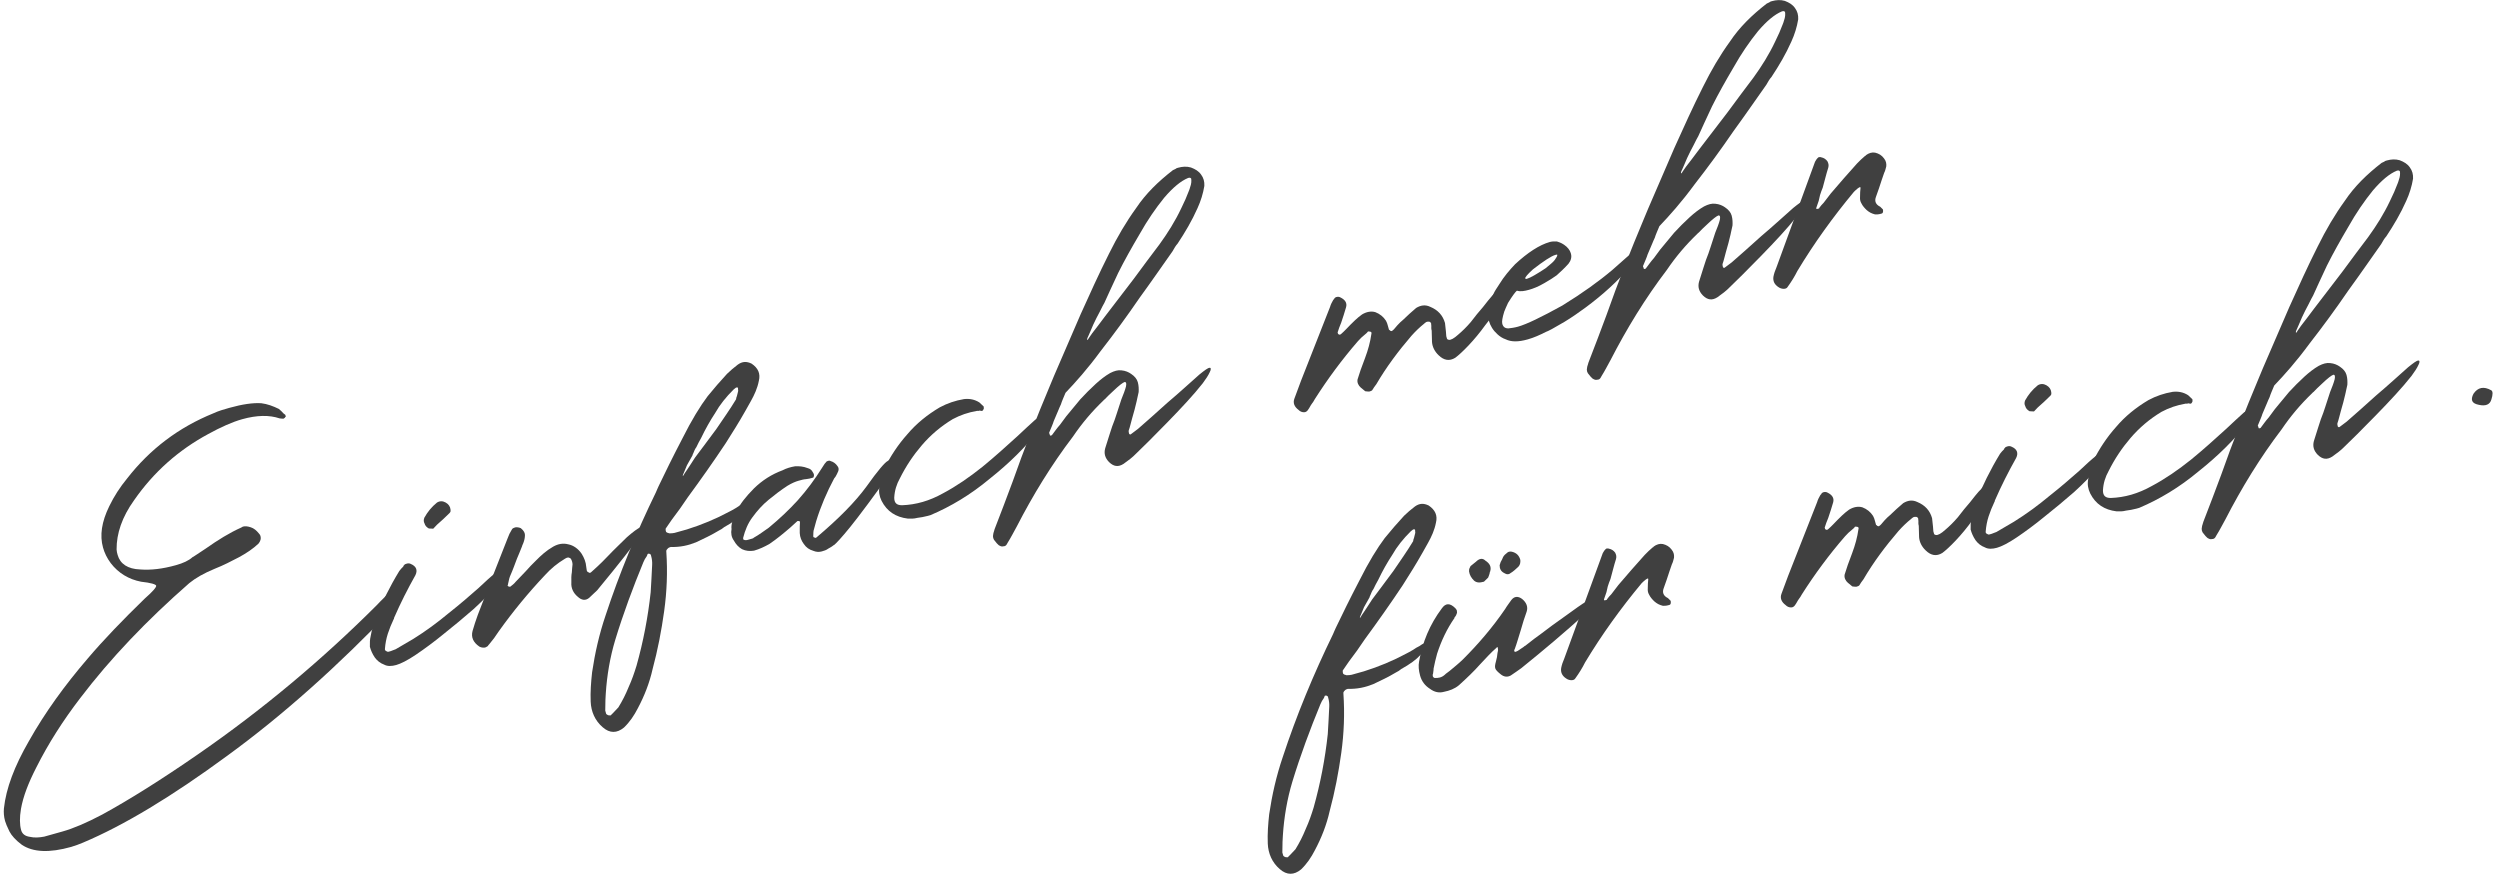<?xml version="1.0" encoding="UTF-8" standalone="no"?> <svg xmlns="http://www.w3.org/2000/svg" xmlns:xlink="http://www.w3.org/1999/xlink" xmlns:serif="http://www.serif.com/" width="100%" height="100%" viewBox="0 0 1442 505" xml:space="preserve" style="fill-rule:evenodd;clip-rule:evenodd;stroke-linejoin:round;stroke-miterlimit:2;"><g transform="matrix(4.691,-1.316,1.316,4.691,-1635.8,518.252)"><g transform="matrix(55,0,0,55,326.213,75.48)"><path d="M0.124,0.211c0.009,0 0.018,-0.001 0.027,-0.002c0.095,-0.012 0.211,-0.044 0.349,-0.096c0.14,-0.052 0.284,-0.123 0.431,-0.21c0.008,-0.005 0.013,-0.01 0.014,-0.013l-0.001,-0.004c-0.003,-0.009 -0.008,-0.013 -0.015,-0.013c-0.003,0 -0.006,0 -0.009,0.002c-0.011,0.006 -0.018,0.01 -0.021,0.012c-0.146,0.082 -0.299,0.151 -0.459,0.206c-0.09,0.031 -0.168,0.054 -0.233,0.069c-0.037,0.008 -0.068,0.012 -0.092,0.012l-0.041,0c-0.011,-0.001 -0.021,-0.003 -0.03,-0.008c-0.009,-0.004 -0.014,-0.01 -0.014,-0.019c0,-0.012 0.004,-0.027 0.012,-0.044c0.012,-0.025 0.031,-0.05 0.055,-0.076c0.04,-0.044 0.084,-0.083 0.132,-0.119c0.086,-0.065 0.184,-0.123 0.293,-0.175c0.016,-0.007 0.036,-0.012 0.061,-0.015c0.02,-0.002 0.039,-0.006 0.058,-0.01c0.017,-0.004 0.033,-0.009 0.048,-0.017c0.005,-0.004 0.008,-0.008 0.008,-0.014c0,-0.003 -0.001,-0.005 -0.002,-0.007c-0.003,-0.007 -0.007,-0.013 -0.013,-0.017c-0.006,-0.004 -0.011,-0.006 -0.016,-0.006l-0.004,0.001c-0.027,0.004 -0.055,0.012 -0.086,0.023c-0.016,0.005 -0.027,0.009 -0.032,0.01c-0.01,0.005 -0.023,0.007 -0.039,0.007c-0.03,0 -0.055,-0.004 -0.077,-0.012c-0.025,-0.008 -0.038,-0.023 -0.038,-0.043c0,-0.004 0,-0.008 0.001,-0.012c0.009,-0.033 0.03,-0.064 0.065,-0.092c0.057,-0.047 0.121,-0.078 0.192,-0.094c0.03,-0.007 0.057,-0.011 0.079,-0.011c0.033,0 0.059,0.007 0.078,0.02c0.002,0.001 0.005,0.002 0.008,0.003c0,0 0.002,-0.001 0.003,-0.001c0.001,-0.001 0.002,-0.002 0.003,-0.002l0,-0.004l-0.003,-0.004c-0.002,-0.004 -0.004,-0.008 -0.007,-0.012c-0.01,-0.009 -0.021,-0.017 -0.033,-0.022c-0.017,-0.006 -0.04,-0.009 -0.069,-0.009c-0.012,0 -0.024,0 -0.036,0.002c-0.08,0.009 -0.152,0.037 -0.217,0.085c-0.02,0.014 -0.037,0.029 -0.053,0.047c-0.025,0.028 -0.037,0.055 -0.037,0.082c0,0.012 0.002,0.024 0.007,0.037c0.01,0.025 0.028,0.044 0.052,0.056c0.02,0.008 0.029,0.014 0.029,0.017c0,0.003 -0.01,0.01 -0.031,0.02c-0.059,0.032 -0.11,0.062 -0.153,0.091c-0.063,0.042 -0.12,0.087 -0.17,0.137c-0.045,0.044 -0.075,0.085 -0.091,0.125c-0.003,0.008 -0.005,0.017 -0.005,0.027c0,0.005 0.001,0.013 0.003,0.024c0.002,0.01 0.008,0.022 0.018,0.035c0.019,0.022 0.052,0.033 0.101,0.033Z" style="fill:#404040;fill-rule:nonzero;"></path></g><g transform="matrix(55,0,0,55,375.788,75.48)"><path d="M0.002,0.023c0.01,0 0.026,-0.003 0.047,-0.01c0.021,-0.007 0.045,-0.016 0.07,-0.027c0.026,-0.011 0.051,-0.022 0.076,-0.034c0.024,-0.012 0.044,-0.024 0.06,-0.034c0.015,-0.011 0.024,-0.019 0.025,-0.026c0,-0.002 -0.001,-0.004 -0.004,-0.004c-0.002,-0.001 -0.005,0 -0.007,0c-0.003,0.001 -0.006,0.001 -0.008,0.002c-0.012,0.005 -0.026,0.012 -0.043,0.021c-0.023,0.011 -0.048,0.023 -0.077,0.035c-0.029,0.013 -0.058,0.024 -0.089,0.033c-0.014,0.004 -0.028,0.007 -0.042,0.011c-0.004,0 -0.008,0.001 -0.011,0.001l-0.005,0c-0.002,0 -0.003,-0.001 -0.005,-0.003c-0.001,-0.001 -0.002,-0.003 -0.001,-0.005c0.004,-0.011 0.009,-0.021 0.015,-0.03c0.006,-0.009 0.013,-0.018 0.02,-0.026c0.001,-0.001 0.002,-0.002 0.002,-0.003c0.022,-0.027 0.045,-0.052 0.069,-0.076c0.008,-0.009 0.007,-0.018 -0.003,-0.026c-0.002,-0.002 -0.005,-0.003 -0.008,-0.003c-0.003,0 -0.005,0 -0.007,0.002c-0.001,0 -0.002,0.001 -0.002,0.002c-0.004,0.002 -0.007,0.004 -0.011,0.007c-0.029,0.027 -0.055,0.056 -0.079,0.087c-0.006,0.01 -0.013,0.02 -0.018,0.031c-0.004,0.007 -0.006,0.014 -0.008,0.022c0,0.008 0.001,0.016 0.004,0.025c0.003,0.008 0.008,0.015 0.015,0.02c0.006,0.006 0.015,0.008 0.025,0.008Zm0.156,-0.261c0.003,-0.002 0.007,-0.004 0.01,-0.006c0.011,-0.005 0.022,-0.011 0.033,-0.017c0.001,-0.001 0.002,-0.001 0.003,-0.003c0,-0.001 0.001,-0.002 0.001,-0.004c0.001,-0.006 -0.001,-0.012 -0.006,-0.017c-0.005,-0.005 -0.011,-0.007 -0.018,-0.005c-0.014,0.006 -0.025,0.014 -0.035,0.024c-0.003,0.004 -0.004,0.008 -0.003,0.012c0,0.005 0.002,0.009 0.006,0.013l0.009,0.003Z" style="fill:#404040;fill-rule:nonzero;"></path></g><g transform="matrix(55,0,0,55,389.699,75.48)"><path d="M0.2,-0.07c0.002,-0.01 0.001,-0.02 -0.002,-0.03c-0.004,-0.012 -0.012,-0.022 -0.022,-0.027c-0.01,-0.006 -0.021,-0.007 -0.033,-0.004c-0.016,0.004 -0.03,0.011 -0.044,0.019c-0.009,0.005 -0.018,0.01 -0.027,0.016c-0.009,0.005 -0.018,0.011 -0.027,0.016c-0.004,0.003 -0.009,0.005 -0.014,0.007c0,0 -0.001,0 -0.001,0c-0.001,-0.001 -0.001,-0.001 -0.002,-0.001c0,0 0,0 -0.001,-0.001c0,0 0,-0.001 0,-0.001c-0.001,0 -0.001,-0.001 -0.001,-0.001c0.001,-0.001 0.002,-0.002 0.002,-0.003c0.003,-0.005 0.005,-0.01 0.008,-0.014c0.006,-0.007 0.01,-0.013 0.014,-0.018c0.004,-0.005 0.007,-0.01 0.011,-0.015c0.005,-0.006 0.011,-0.014 0.018,-0.023c0.001,-0.002 0.002,-0.003 0.003,-0.004c0.004,-0.005 0.007,-0.01 0.009,-0.016c0.002,-0.005 0.001,-0.011 -0.004,-0.018c-0.002,-0.002 -0.006,-0.004 -0.01,-0.005c-0.004,0 -0.008,0 -0.01,0.003l-0.007,0.007l-0.007,0.009c-0.036,0.047 -0.071,0.094 -0.106,0.141c-0.007,0.01 -0.014,0.02 -0.02,0.03c-0.007,0.012 -0.005,0.024 0.005,0.036c0.002,0.002 0.005,0.004 0.009,0.005c0.003,0.001 0.006,0 0.009,-0.001c0.001,-0.001 0.002,-0.002 0.004,-0.003c0.009,-0.006 0.018,-0.013 0.027,-0.021c0.041,-0.033 0.084,-0.063 0.129,-0.09c0.016,-0.01 0.032,-0.017 0.05,-0.022c0.001,0 0.003,-0.001 0.004,-0.001c0.001,0 0.003,0 0.004,0c0.001,0.001 0.002,0.001 0.003,0.002c0.001,0.001 0.002,0.002 0.002,0.003c0.001,0.004 0.001,0.008 0,0.012c-0.002,0.005 -0.004,0.01 -0.006,0.016c-0.003,0.006 -0.005,0.013 -0.007,0.021c-0.004,0.011 -0.002,0.023 0.005,0.033c0.006,0.01 0.014,0.013 0.023,0.009c0.007,-0.004 0.014,-0.007 0.021,-0.011c0.062,-0.043 0.101,-0.072 0.118,-0.086c0.017,-0.015 0.02,-0.022 0.011,-0.02c-0.009,0.001 -0.021,0.006 -0.036,0.013c-0.014,0.008 -0.032,0.017 -0.052,0.029c-0.02,0.012 -0.035,0.019 -0.043,0.023c-0.002,0.001 -0.004,0.001 -0.005,-0.001c-0.002,-0.001 -0.003,-0.003 -0.003,-0.005l0.001,-0.008Z" style="fill:#404040;fill-rule:nonzero;"></path></g><g transform="matrix(55,0,0,55,407.289,75.48)"><path d="M0.289,-0.352c0.004,-0.002 0.007,-0.003 0.008,-0.002c0.002,0 0.002,0.002 0.001,0.004c0,0.003 -0.001,0.005 -0.003,0.008c-0.002,0.003 -0.003,0.006 -0.005,0.008c-0.001,0.002 -0.002,0.004 -0.002,0.004c-0.018,0.017 -0.038,0.033 -0.058,0.05c-0.021,0.016 -0.041,0.032 -0.061,0.047l-0.017,0.015c-0.005,0.004 -0.009,0.008 -0.013,0.011c-0.003,0.003 -0.005,0.005 -0.006,0.005c0,0 0.001,-0.003 0.004,-0.006c0.003,-0.004 0.007,-0.009 0.011,-0.014c0.005,-0.005 0.009,-0.009 0.012,-0.012c0.003,-0.003 0.005,-0.005 0.005,-0.005c0.001,-0.002 0.002,-0.003 0.003,-0.004c0.003,-0.004 0.006,-0.008 0.01,-0.011c0.005,-0.006 0.01,-0.011 0.015,-0.016c0.014,-0.016 0.029,-0.031 0.044,-0.044c0.014,-0.014 0.032,-0.027 0.052,-0.038Zm-0.453,0.591c0.001,-0.003 0.002,-0.006 0.003,-0.01c0.002,-0.008 0.005,-0.016 0.008,-0.025c0.013,-0.037 0.03,-0.073 0.051,-0.106c0.032,-0.05 0.067,-0.098 0.103,-0.144c0.003,-0.004 0.007,-0.008 0.011,-0.011l0.003,-0.004c0.001,0 0.001,0 0.002,0l0.001,0c0.001,0.001 0.002,0.002 0.003,0.003c0,0.001 0,0.002 0,0.003c0,0.007 -0.001,0.013 -0.003,0.019c-0.006,0.019 -0.013,0.038 -0.019,0.056c-0.02,0.05 -0.044,0.098 -0.072,0.144c-0.009,0.014 -0.018,0.027 -0.029,0.04c-0.01,0.013 -0.021,0.025 -0.033,0.036c-0.005,0.003 -0.01,0.006 -0.015,0.009c-0.002,0.001 -0.004,0.002 -0.005,0.003c-0.001,0 -0.002,0 -0.004,-0.001c-0.001,0 -0.002,-0.001 -0.003,-0.002c-0.001,-0.001 -0.002,-0.002 -0.002,-0.003l0,-0.007Zm0.275,-0.328l-0.028,0c-0.003,0 -0.007,-0.001 -0.011,-0.002c-0.001,-0.001 -0.002,-0.001 -0.003,-0.002c-0.002,-0.001 -0.002,-0.002 -0.003,-0.003c0,-0.001 0,-0.002 0,-0.003c0,-0.002 0.001,-0.003 0.001,-0.004l0.018,-0.015c0.016,-0.012 0.031,-0.024 0.046,-0.037c0.037,-0.029 0.074,-0.059 0.11,-0.09c0.02,-0.018 0.04,-0.036 0.06,-0.056c0.005,-0.005 0.011,-0.011 0.017,-0.017c0.011,-0.011 0.021,-0.023 0.028,-0.037c0.008,-0.014 0.006,-0.027 -0.005,-0.04c-0.009,-0.008 -0.018,-0.01 -0.029,-0.006c-0.01,0.004 -0.019,0.008 -0.028,0.013c-0.018,0.011 -0.036,0.023 -0.053,0.035c-0.021,0.016 -0.047,0.04 -0.077,0.073c-0.031,0.033 -0.056,0.061 -0.077,0.085c-0.003,0.004 -0.007,0.008 -0.009,0.011c-0.064,0.072 -0.123,0.147 -0.176,0.226c-0.024,0.035 -0.044,0.072 -0.061,0.11c-0.008,0.02 -0.015,0.039 -0.02,0.06c-0.005,0.021 -0.002,0.042 0.01,0.06c0.011,0.017 0.026,0.021 0.044,0.013c0.015,-0.008 0.028,-0.019 0.04,-0.032c0.021,-0.022 0.039,-0.046 0.053,-0.072c0.022,-0.037 0.041,-0.075 0.058,-0.114c0.017,-0.039 0.03,-0.079 0.039,-0.122c0,-0.002 0.002,-0.004 0.004,-0.005c0.003,-0.002 0.005,-0.002 0.008,-0.002c0.019,0.006 0.037,0.007 0.055,0.005c0.018,-0.003 0.036,-0.006 0.054,-0.011c0.005,-0.001 0.009,-0.002 0.013,-0.004c0.021,-0.005 0.037,-0.011 0.048,-0.018c0.011,-0.006 0.017,-0.012 0.019,-0.016c0.003,-0.005 0.001,-0.007 -0.003,-0.006c-0.004,0 -0.008,0.001 -0.013,0.003c-0.005,0.001 -0.01,0.002 -0.015,0.004c-0.007,0.002 -0.012,0.003 -0.017,0.004c-0.031,0.007 -0.064,0.011 -0.097,0.012Z" style="fill:#404040;fill-rule:nonzero;"></path></g><g transform="matrix(55,0,0,55,420.287,75.48)"><path d="M0.141,0.035c0.005,0 0.01,0 0.015,-0.002c0.004,-0.001 0.009,-0.002 0.013,-0.004c0.001,0 0.001,0 0.001,0c0.005,-0.002 0.02,-0.011 0.044,-0.028c0.024,-0.017 0.067,-0.05 0.129,-0.1c0.002,-0.008 0.002,-0.013 0,-0.015c-0.002,-0.001 -0.006,-0.002 -0.013,0c-0.006,0.001 -0.026,0.014 -0.058,0.04c-0.033,0.026 -0.077,0.051 -0.134,0.077c-0.002,0.001 -0.003,0 -0.004,-0.001c-0.002,-0.001 -0.002,-0.002 -0.002,-0.003c0.002,-0.006 0.003,-0.011 0.006,-0.015l0.009,-0.015c0.018,-0.028 0.039,-0.054 0.062,-0.078c0.001,-0.001 0.003,-0.002 0.004,-0.003c0.003,-0.003 0.006,-0.006 0.009,-0.01c0.002,-0.003 0.003,-0.007 0.001,-0.011c-0.002,-0.006 -0.006,-0.011 -0.011,-0.014c-0.002,-0.002 -0.004,-0.002 -0.005,-0.002c-0.002,0 -0.004,0 -0.006,0.002c-0.004,0.002 -0.007,0.006 -0.011,0.009c-0.022,0.02 -0.044,0.037 -0.069,0.053c-0.024,0.015 -0.049,0.028 -0.076,0.04c-0.012,0.004 -0.024,0.009 -0.037,0.012c-0.001,0.001 -0.003,0.001 -0.006,0.001c-0.003,0 -0.005,0 -0.008,0c-0.003,0 -0.006,-0.001 -0.007,-0.002c-0.002,-0.001 -0.002,-0.002 -0.001,-0.005c0.008,-0.014 0.018,-0.027 0.031,-0.037c0.014,-0.011 0.028,-0.02 0.044,-0.027c0.016,-0.007 0.031,-0.013 0.047,-0.018c0.011,-0.003 0.019,-0.004 0.026,-0.004c0.006,0 0.012,0 0.016,0.001c0.005,0.001 0.01,0.001 0.016,0.001c0.001,0 0.002,-0.002 0.003,-0.004c0.001,-0.003 0,-0.006 -0.001,-0.009c-0.001,-0.004 -0.003,-0.007 -0.008,-0.01c-0.008,-0.006 -0.016,-0.009 -0.025,-0.011c-0.009,-0.001 -0.019,-0.001 -0.028,0.001c-0.025,0.002 -0.048,0.009 -0.07,0.021c-0.021,0.012 -0.038,0.024 -0.05,0.038c-0.013,0.014 -0.019,0.025 -0.02,0.033c-0.004,0.008 -0.005,0.017 -0.002,0.025c0.002,0.009 0.006,0.017 0.012,0.023c0.007,0.006 0.015,0.009 0.024,0.01c0.012,0 0.024,-0.002 0.036,-0.005c0.018,-0.006 0.036,-0.014 0.053,-0.022c0.006,-0.003 0.012,-0.006 0.018,-0.009c0,0 0.001,0 0.001,0l0.003,0.001l0.001,0.002c-0.001,0.003 -0.002,0.006 -0.003,0.009c-0.001,0.005 -0.003,0.009 -0.004,0.014c-0.002,0.009 -0.001,0.017 0.002,0.025c0.003,0.009 0.008,0.015 0.016,0.02c0.005,0.004 0.011,0.006 0.017,0.006Z" style="fill:#404040;fill-rule:nonzero;"></path></g><g transform="matrix(55,0,0,55,437.905,75.48)"><path d="M0.067,0.023c0.047,-0.006 0.095,-0.019 0.144,-0.041c0.05,-0.021 0.093,-0.045 0.13,-0.072c0.012,-0.009 0.018,-0.017 0.018,-0.022c0,-0.005 -0.007,-0.006 -0.019,-0.002c-0.014,0.007 -0.03,0.015 -0.047,0.024c-0.028,0.014 -0.058,0.029 -0.09,0.043c-0.033,0.014 -0.065,0.025 -0.097,0.032c-0.033,0.008 -0.063,0.008 -0.092,0.001c-0.011,-0.003 -0.015,-0.009 -0.012,-0.02c0.005,-0.015 0.013,-0.027 0.023,-0.037c0.02,-0.022 0.041,-0.04 0.065,-0.056c0.024,-0.016 0.05,-0.028 0.079,-0.036c0.018,-0.004 0.036,-0.005 0.055,-0.003c0.002,0.001 0.004,0.001 0.006,0.001c0.002,0.001 0.003,0.002 0.005,0.002c0.001,0 0.002,-0.001 0.003,-0.002c0.001,-0.001 0.002,-0.002 0.002,-0.004c0,-0.001 0.001,-0.002 0,-0.003l-0.006,-0.01c-0.008,-0.009 -0.018,-0.014 -0.03,-0.016c-0.019,-0.002 -0.037,-0.001 -0.055,0.003c-0.03,0.008 -0.058,0.02 -0.083,0.037c-0.025,0.016 -0.047,0.035 -0.068,0.058c-0.008,0.01 -0.015,0.022 -0.02,0.034c-0.005,0.01 -0.006,0.02 -0.004,0.031c0.005,0.025 0.02,0.042 0.044,0.052c0.006,0.002 0.013,0.004 0.02,0.004c0.007,0.001 0.015,0.002 0.023,0.002l0.006,0Z" style="fill:#404040;fill-rule:nonzero;"></path></g><g transform="matrix(55,0,0,55,456.22,75.48)"><path d="M0.162,-0.249c-0.002,0.001 -0.002,-0.002 0.003,-0.007c0.004,-0.005 0.01,-0.012 0.017,-0.021c0.007,-0.008 0.014,-0.016 0.021,-0.023c0.007,-0.008 0.012,-0.013 0.015,-0.016c0.011,-0.013 0.026,-0.031 0.046,-0.054c0.02,-0.022 0.043,-0.045 0.067,-0.068c0.024,-0.024 0.048,-0.044 0.072,-0.061c0.024,-0.016 0.044,-0.025 0.061,-0.027c0.004,0 0.005,0.001 0.006,0.003c0,0.002 -0.001,0.005 -0.002,0.008c-0.001,0.003 -0.003,0.006 -0.005,0.009c-0.002,0.003 -0.003,0.005 -0.004,0.006c-0.008,0.011 -0.017,0.022 -0.027,0.033c-0.02,0.023 -0.042,0.043 -0.066,0.062c-0.021,0.016 -0.046,0.035 -0.074,0.057c-0.029,0.022 -0.056,0.042 -0.08,0.06c-0.015,0.012 -0.028,0.021 -0.037,0.028c-0.009,0.007 -0.013,0.011 -0.013,0.011Zm0.287,-0.304c0.001,0 0,0 -0.001,0c-0.002,0 -0.003,0 -0.005,0.001c-0.002,0 -0.004,0.001 -0.006,0.001c-0.037,0.015 -0.07,0.033 -0.098,0.057c-0.029,0.023 -0.056,0.049 -0.083,0.079c-0.032,0.035 -0.063,0.072 -0.094,0.109c-0.03,0.037 -0.06,0.074 -0.09,0.111c-0.005,0.006 -0.01,0.013 -0.015,0.019c-0.046,0.058 -0.091,0.117 -0.133,0.177c-0.022,0.03 -0.043,0.059 -0.065,0.088c-0.002,0.004 -0.005,0.007 -0.006,0.01c-0.003,0.005 -0.003,0.011 0,0.016c0.001,0.003 0.003,0.007 0.005,0.01c0.003,0.003 0.005,0.005 0.009,0.005c0.003,0.001 0.006,0 0.008,-0.002c0.001,-0.001 0.002,-0.002 0.003,-0.003c0.01,-0.009 0.019,-0.019 0.028,-0.028c0.052,-0.056 0.108,-0.108 0.169,-0.154c0.026,-0.022 0.054,-0.041 0.084,-0.057c0.001,-0.001 0.002,-0.001 0.004,-0.002c0.005,-0.003 0.012,-0.007 0.022,-0.012c0.015,-0.008 0.025,-0.012 0.029,-0.012c0.003,0.001 0.003,0.004 0,0.01c-0.004,0.007 -0.01,0.015 -0.017,0.024c-0.006,0.009 -0.012,0.018 -0.018,0.027c-0.005,0.008 -0.011,0.016 -0.017,0.024c-0.003,0.005 -0.007,0.01 -0.01,0.015c-0.006,0.009 -0.012,0.018 -0.017,0.026c-0.006,0.01 -0.006,0.02 0,0.031c0.007,0.012 0.016,0.016 0.029,0.012c0.011,-0.004 0.022,-0.008 0.032,-0.014c0.017,-0.009 0.044,-0.024 0.082,-0.046c0.038,-0.022 0.071,-0.042 0.097,-0.061c0.009,-0.007 0.016,-0.013 0.021,-0.019c0.005,-0.005 0.005,-0.009 0.002,-0.009c-0.003,-0.001 -0.011,0.002 -0.025,0.008c-0.023,0.011 -0.05,0.025 -0.083,0.04c-0.03,0.015 -0.055,0.027 -0.076,0.037l-0.018,0.007c0,0 0,0 -0.001,0c0,0 -0.001,0 -0.001,-0.001c-0.001,0 -0.001,0 -0.001,-0.001c0,-0.002 0,-0.005 0.001,-0.007c0.005,-0.007 0.009,-0.015 0.014,-0.023c0.007,-0.011 0.014,-0.023 0.02,-0.034c0,-0.001 0.001,-0.001 0.001,-0.002c0.002,-0.004 0.005,-0.009 0.008,-0.015c0.002,-0.006 0.004,-0.013 0.004,-0.021c0,-0.007 -0.003,-0.014 -0.009,-0.021c-0.004,-0.005 -0.01,-0.01 -0.018,-0.013c-0.007,-0.003 -0.015,-0.003 -0.025,-0.001c-0.012,0.003 -0.024,0.008 -0.036,0.014c-0.014,0.007 -0.028,0.015 -0.041,0.023c-0.013,0.009 -0.026,0.018 -0.039,0.027c-0.006,0.005 -0.012,0.009 -0.018,0.014c-0.008,0.005 -0.015,0.011 -0.023,0.017l-0.003,0c-0.001,0 -0.001,-0.001 -0.001,-0.002c0,-0.001 0,-0.002 0,-0.003c-0.001,0 0,-0.001 0,-0.002c0.007,-0.009 0.013,-0.016 0.016,-0.021l0.016,-0.02c0.002,-0.003 0.005,-0.006 0.009,-0.011c0.003,-0.005 0.009,-0.012 0.016,-0.021c0.027,-0.016 0.06,-0.037 0.097,-0.066c0.038,-0.028 0.075,-0.057 0.112,-0.088c0.038,-0.03 0.069,-0.056 0.095,-0.077c0.005,-0.005 0.01,-0.01 0.015,-0.013c0.022,-0.019 0.043,-0.039 0.062,-0.062c0.011,-0.013 0.02,-0.027 0.027,-0.042c0.003,-0.009 0.003,-0.017 0,-0.025c-0.003,-0.009 -0.009,-0.015 -0.017,-0.021c-0.008,-0.005 -0.017,-0.007 -0.027,-0.007Z" style="fill:#404040;fill-rule:nonzero;"></path></g><g transform="matrix(55,0,0,55,490.434,75.48)"><path d="M0.17,-0.096c0,-0.003 0,-0.005 0,-0.008c0,-0.004 0,-0.007 -0.001,-0.011c-0.003,-0.01 -0.009,-0.018 -0.017,-0.024c-0.008,-0.005 -0.018,-0.006 -0.029,-0.003c-0.006,0.002 -0.012,0.005 -0.018,0.008c-0.008,0.004 -0.016,0.009 -0.023,0.013c-0.005,0.003 -0.009,0.005 -0.013,0.007c-0.003,0.002 -0.006,0.001 -0.007,-0.002l0,-0.003c0.004,-0.006 0.008,-0.012 0.013,-0.018c0.006,-0.009 0.013,-0.019 0.019,-0.029c0.005,-0.008 0.003,-0.016 -0.006,-0.024c-0.002,-0.002 -0.005,-0.003 -0.008,-0.003c-0.002,0 -0.005,0.001 -0.006,0.003c-0.001,0 -0.002,0.001 -0.003,0.002c-0.003,0.003 -0.007,0.007 -0.01,0.012c-0.034,0.045 -0.068,0.09 -0.103,0.136c-0.008,0.011 -0.016,0.022 -0.024,0.033c-0.006,0.008 -0.005,0.017 0.002,0.026c0.002,0.004 0.006,0.007 0.01,0.008c0.003,0.001 0.007,0 0.01,-0.003c0.004,-0.003 0.007,-0.007 0.011,-0.01c0.003,-0.002 0.006,-0.005 0.009,-0.008c0.038,-0.034 0.079,-0.066 0.123,-0.095c0.006,-0.004 0.012,-0.007 0.019,-0.01c0.002,-0.001 0.005,-0.002 0.007,-0.004c0.001,0 0.001,0 0.002,0c0.001,0 0.001,0.001 0.002,0.001c0.003,0.001 0.004,0.003 0.002,0.006c-0.007,0.016 -0.016,0.031 -0.027,0.046l-0.016,0.022c-0.004,0.006 -0.008,0.012 -0.012,0.018c-0.003,0.006 -0.002,0.013 0.002,0.019c0.002,0.003 0.005,0.007 0.007,0.01c0.002,0.001 0.005,0.002 0.008,0.003c0.003,0 0.005,0 0.007,-0.001c0.004,-0.004 0.008,-0.007 0.012,-0.01c0.031,-0.03 0.065,-0.056 0.101,-0.08c0.011,-0.007 0.022,-0.013 0.034,-0.018c0.001,-0.001 0.003,-0.001 0.005,-0.002c0.002,0 0.004,0 0.006,0.001c0.002,0.001 0.003,0.003 0.003,0.005c0,0.001 -0.001,0.003 -0.001,0.005c-0.001,0.003 -0.002,0.006 -0.002,0.01c-0.002,0.008 -0.004,0.016 -0.006,0.024c-0.002,0.01 0,0.021 0.006,0.031c0.008,0.014 0.019,0.019 0.033,0.015c0.008,-0.003 0.02,-0.009 0.035,-0.018c0.015,-0.009 0.031,-0.02 0.046,-0.032c0.016,-0.011 0.029,-0.023 0.04,-0.034c0.01,-0.012 0.015,-0.02 0.014,-0.027c-0.001,-0.003 -0.002,-0.004 -0.005,-0.004c-0.002,0 -0.004,0.001 -0.007,0.002l-0.012,0.007c-0.005,0.003 -0.013,0.009 -0.024,0.017c-0.011,0.007 -0.022,0.015 -0.034,0.024c-0.012,0.008 -0.023,0.014 -0.034,0.019c-0.01,0.005 -0.018,0.007 -0.022,0.005c-0.002,-0.001 -0.003,-0.002 -0.003,-0.004c0,-0.002 0,-0.003 0,-0.005l0.002,-0.01c0.001,-0.006 0.002,-0.012 0.003,-0.018c0,-0.017 -0.007,-0.031 -0.021,-0.042c-0.009,-0.008 -0.019,-0.009 -0.03,-0.006c-0.011,0.005 -0.023,0.011 -0.034,0.017c-0.005,0.002 -0.01,0.005 -0.015,0.008l-0.009,0.006c-0.002,0.001 -0.003,0.002 -0.004,0.002c-0.002,0.001 -0.003,0.001 -0.005,-0.001c0,0 -0.001,-0.001 -0.001,-0.002c0,0 -0.001,0 -0.001,-0.001l0,-0.001c0,0 0,0 0,0Z" style="fill:#404040;fill-rule:nonzero;"></path></g><g transform="matrix(55,0,0,55,512.724,75.48)"><path d="M0.149,-0.183c-0.023,0 -0.052,0.009 -0.085,0.026c-0.015,0.009 -0.03,0.019 -0.044,0.032c-0.008,0.007 -0.014,0.012 -0.018,0.017c-0.017,0.016 -0.025,0.034 -0.025,0.052l0,0.001c0,0.011 0.003,0.022 0.01,0.033c0.003,0.005 0.008,0.011 0.014,0.015c0.01,0.009 0.025,0.013 0.045,0.013l0.001,0c0.013,0 0.027,-0.002 0.042,-0.005c0.004,0 0.018,-0.003 0.044,-0.01c0.018,-0.005 0.035,-0.011 0.051,-0.017c0.045,-0.017 0.084,-0.037 0.117,-0.059c0.008,-0.005 0.017,-0.012 0.026,-0.02l0,-0.001c0,0 -0.001,-0.001 -0.001,-0.002c-0.001,-0.003 -0.004,-0.005 -0.008,-0.005c-0.002,0 -0.004,0 -0.006,0.001c-0.002,0 -0.018,0.008 -0.049,0.023c-0.035,0.016 -0.076,0.031 -0.125,0.045c-0.051,0.012 -0.085,0.018 -0.104,0.018c-0.008,0 -0.015,-0.001 -0.021,-0.002c-0.007,-0.002 -0.01,-0.006 -0.01,-0.013c0,-0.005 0.004,-0.013 0.011,-0.024c0.003,-0.004 0.007,-0.009 0.013,-0.016c0.013,-0.012 0.021,-0.018 0.025,-0.02l0.001,0c0.006,0.004 0.015,0.005 0.025,0.005c0.009,0 0.021,-0.001 0.036,-0.005c0.012,-0.003 0.022,-0.006 0.03,-0.009c0.01,-0.005 0.02,-0.01 0.031,-0.017c0.007,-0.005 0.011,-0.012 0.011,-0.019l0,-0.002c0,-0.006 -0.003,-0.014 -0.009,-0.021c-0.005,-0.006 -0.01,-0.009 -0.013,-0.011c-0.006,-0.002 -0.011,-0.003 -0.015,-0.003Zm-0.072,0.061c0,-0.002 0.007,-0.007 0.021,-0.014c0.027,-0.011 0.046,-0.017 0.055,-0.017c0.003,0 0.004,0 0.004,0.001c0,0.002 -0.003,0.005 -0.008,0.009c-0.005,0.004 -0.013,0.007 -0.024,0.012c-0.022,0.007 -0.037,0.011 -0.045,0.011c-0.002,0 -0.003,-0.001 -0.003,-0.002Z" style="fill:#404040;fill-rule:nonzero;"></path></g><g transform="matrix(55,0,0,55,529.24,75.48)"><path d="M0.162,-0.249c-0.002,0.001 -0.002,-0.002 0.003,-0.007c0.004,-0.005 0.01,-0.012 0.017,-0.021c0.007,-0.008 0.014,-0.016 0.021,-0.023c0.007,-0.008 0.012,-0.013 0.015,-0.016c0.011,-0.013 0.026,-0.031 0.046,-0.054c0.02,-0.022 0.043,-0.045 0.067,-0.068c0.024,-0.024 0.048,-0.044 0.072,-0.061c0.024,-0.016 0.044,-0.025 0.061,-0.027c0.004,0 0.005,0.001 0.006,0.003c0,0.002 -0.001,0.005 -0.002,0.008c-0.001,0.003 -0.003,0.006 -0.005,0.009c-0.002,0.003 -0.003,0.005 -0.004,0.006c-0.008,0.011 -0.017,0.022 -0.027,0.033c-0.02,0.023 -0.042,0.043 -0.066,0.062c-0.021,0.016 -0.046,0.035 -0.074,0.057c-0.029,0.022 -0.056,0.042 -0.08,0.06c-0.015,0.012 -0.028,0.021 -0.037,0.028c-0.009,0.007 -0.013,0.011 -0.013,0.011Zm0.287,-0.304c0.001,0 0,0 -0.001,0c-0.002,0 -0.003,0 -0.005,0.001c-0.002,0 -0.004,0.001 -0.006,0.001c-0.037,0.015 -0.07,0.033 -0.098,0.057c-0.029,0.023 -0.056,0.049 -0.083,0.079c-0.032,0.035 -0.063,0.072 -0.094,0.109c-0.03,0.037 -0.06,0.074 -0.09,0.111c-0.005,0.006 -0.01,0.013 -0.015,0.019c-0.046,0.058 -0.091,0.117 -0.133,0.177c-0.022,0.03 -0.043,0.059 -0.065,0.088c-0.002,0.004 -0.005,0.007 -0.006,0.01c-0.003,0.005 -0.003,0.011 0,0.016c0.001,0.003 0.003,0.007 0.005,0.01c0.003,0.003 0.005,0.005 0.009,0.005c0.003,0.001 0.006,0 0.008,-0.002c0.001,-0.001 0.002,-0.002 0.003,-0.003c0.01,-0.009 0.019,-0.019 0.028,-0.028c0.052,-0.056 0.108,-0.108 0.169,-0.154c0.026,-0.022 0.054,-0.041 0.084,-0.057c0.001,-0.001 0.002,-0.001 0.004,-0.002c0.005,-0.003 0.012,-0.007 0.022,-0.012c0.015,-0.008 0.025,-0.012 0.029,-0.012c0.003,0.001 0.003,0.004 0,0.01c-0.004,0.007 -0.01,0.015 -0.017,0.024c-0.006,0.009 -0.012,0.018 -0.018,0.027c-0.005,0.008 -0.011,0.016 -0.017,0.024c-0.003,0.005 -0.007,0.01 -0.01,0.015c-0.006,0.009 -0.012,0.018 -0.017,0.026c-0.006,0.01 -0.006,0.02 0,0.031c0.007,0.012 0.016,0.016 0.029,0.012c0.011,-0.004 0.022,-0.008 0.032,-0.014c0.017,-0.009 0.044,-0.024 0.082,-0.046c0.038,-0.022 0.071,-0.042 0.097,-0.061c0.009,-0.007 0.016,-0.013 0.021,-0.019c0.005,-0.005 0.005,-0.009 0.002,-0.009c-0.003,-0.001 -0.011,0.002 -0.025,0.008c-0.023,0.011 -0.05,0.025 -0.083,0.04c-0.03,0.015 -0.055,0.027 -0.076,0.037l-0.018,0.007c0,0 0,0 -0.001,0c0,0 -0.001,0 -0.001,-0.001c-0.001,0 -0.001,0 -0.001,-0.001c0,-0.002 0,-0.005 0.001,-0.007c0.005,-0.007 0.009,-0.015 0.014,-0.023c0.007,-0.011 0.014,-0.023 0.02,-0.034c0,-0.001 0.001,-0.001 0.001,-0.002c0.002,-0.004 0.005,-0.009 0.008,-0.015c0.002,-0.006 0.004,-0.013 0.004,-0.021c0,-0.007 -0.003,-0.014 -0.009,-0.021c-0.004,-0.005 -0.01,-0.01 -0.018,-0.013c-0.007,-0.003 -0.015,-0.003 -0.025,-0.001c-0.012,0.003 -0.024,0.008 -0.036,0.014c-0.014,0.007 -0.028,0.015 -0.041,0.023c-0.013,0.009 -0.026,0.018 -0.039,0.027c-0.006,0.005 -0.012,0.009 -0.018,0.014c-0.008,0.005 -0.015,0.011 -0.023,0.017l-0.003,0c-0.001,0 -0.001,-0.001 -0.001,-0.002c0,-0.001 0,-0.002 0,-0.003c-0.001,0 0,-0.001 0,-0.002c0.007,-0.009 0.013,-0.016 0.016,-0.021l0.016,-0.02c0.002,-0.003 0.005,-0.006 0.009,-0.011c0.003,-0.005 0.009,-0.012 0.016,-0.021c0.027,-0.016 0.06,-0.037 0.097,-0.066c0.038,-0.028 0.075,-0.057 0.112,-0.088c0.038,-0.03 0.069,-0.056 0.095,-0.077c0.005,-0.005 0.01,-0.01 0.015,-0.013c0.022,-0.019 0.043,-0.039 0.062,-0.062c0.011,-0.013 0.02,-0.027 0.027,-0.042c0.003,-0.009 0.003,-0.017 0,-0.025c-0.003,-0.009 -0.009,-0.015 -0.017,-0.021c-0.008,-0.005 -0.017,-0.007 -0.027,-0.007Z" style="fill:#404040;fill-rule:nonzero;"></path></g><g transform="matrix(55,0,0,55,549.811,75.48)"><path d="M0.049,-0.096c-0.003,0 -0.003,-0.001 -0.002,-0.003c0.003,-0.004 0.006,-0.009 0.009,-0.013c0.002,-0.004 0.004,-0.007 0.006,-0.011c0.003,-0.005 0.007,-0.01 0.01,-0.014c0.008,-0.013 0.015,-0.026 0.023,-0.038c0.003,-0.005 0.003,-0.009 0.002,-0.014c-0.002,-0.005 -0.005,-0.009 -0.011,-0.012c-0.001,-0.001 -0.002,-0.001 -0.003,-0.001c-0.001,-0.001 -0.002,0 -0.003,0c-0.004,0.002 -0.006,0.004 -0.009,0.007c-0.047,0.065 -0.094,0.131 -0.141,0.196c-0.005,0.006 -0.009,0.012 -0.012,0.018c-0.004,0.009 -0.002,0.017 0.004,0.024c0.003,0.004 0.007,0.006 0.01,0.007c0.004,0.001 0.007,0.001 0.01,-0.002c0.01,-0.008 0.02,-0.017 0.029,-0.027c0.051,-0.048 0.105,-0.091 0.163,-0.131c0.003,-0.002 0.006,-0.003 0.01,-0.005c0.001,0 0.002,-0.001 0.003,-0.001c0.003,-0.001 0.004,0 0.003,0.002c-0.001,0.003 -0.002,0.005 -0.003,0.008c-0.001,0.004 -0.003,0.009 -0.004,0.013c-0.001,0.004 -0.001,0.007 0,0.011c0.001,0.006 0.004,0.012 0.007,0.017c0.004,0.006 0.008,0.01 0.015,0.014c0.003,0.001 0.007,0.002 0.012,0.002l0.002,0c0.002,0 0.003,-0.001 0.004,-0.003c0.001,-0.002 0.001,-0.004 0.001,-0.005l-0.004,-0.007c-0.008,-0.007 -0.009,-0.015 -0.003,-0.023c0.007,-0.01 0.015,-0.021 0.022,-0.032l0.009,-0.013c0.003,-0.003 0.005,-0.007 0.008,-0.012c0.002,-0.005 0.003,-0.011 0,-0.018c-0.003,-0.008 -0.008,-0.013 -0.015,-0.017c-0.006,-0.003 -0.013,-0.003 -0.021,0c0,0.001 -0.001,0.001 -0.002,0.001c-0.007,0.003 -0.014,0.007 -0.021,0.011c-0.024,0.015 -0.048,0.031 -0.072,0.047c-0.007,0.005 -0.013,0.01 -0.02,0.015c-0.004,0.002 -0.008,0.005 -0.012,0.008c0,0.001 -0.001,0.001 -0.001,0.001l-0.003,0Z" style="fill:#404040;fill-rule:nonzero;"></path></g><g transform="matrix(55,0,0,55,479.933,113.304)"><path d="M0.289,-0.352c0.004,-0.002 0.007,-0.003 0.008,-0.002c0.002,0 0.002,0.002 0.001,0.004c0,0.003 -0.001,0.005 -0.003,0.008c-0.002,0.003 -0.003,0.006 -0.005,0.008c-0.001,0.002 -0.002,0.004 -0.002,0.004c-0.018,0.017 -0.038,0.033 -0.058,0.05c-0.021,0.016 -0.041,0.032 -0.061,0.047l-0.017,0.015c-0.005,0.004 -0.009,0.008 -0.013,0.011c-0.003,0.003 -0.005,0.005 -0.006,0.005c0,0 0.001,-0.003 0.004,-0.006c0.003,-0.004 0.007,-0.009 0.011,-0.014c0.005,-0.005 0.009,-0.009 0.012,-0.012c0.003,-0.003 0.005,-0.005 0.005,-0.005c0.001,-0.002 0.002,-0.003 0.003,-0.004c0.003,-0.004 0.006,-0.008 0.01,-0.011c0.005,-0.006 0.01,-0.011 0.015,-0.016c0.014,-0.016 0.029,-0.031 0.044,-0.044c0.014,-0.014 0.032,-0.027 0.052,-0.038Zm-0.453,0.591c0.001,-0.003 0.002,-0.006 0.003,-0.01c0.002,-0.008 0.005,-0.016 0.008,-0.025c0.013,-0.037 0.03,-0.073 0.051,-0.106c0.032,-0.05 0.067,-0.098 0.103,-0.144c0.003,-0.004 0.007,-0.008 0.011,-0.011l0.003,-0.004c0.001,0 0.001,0 0.002,0l0.001,0c0.001,0.001 0.002,0.002 0.003,0.003c0,0.001 0,0.002 0,0.003c0,0.007 -0.001,0.013 -0.003,0.019c-0.006,0.019 -0.013,0.038 -0.019,0.056c-0.02,0.05 -0.044,0.098 -0.072,0.144c-0.009,0.014 -0.018,0.027 -0.029,0.04c-0.01,0.013 -0.021,0.025 -0.033,0.036c-0.005,0.003 -0.01,0.006 -0.015,0.009c-0.002,0.001 -0.004,0.002 -0.005,0.003c-0.001,0 -0.002,0 -0.004,-0.001c-0.001,0 -0.002,-0.001 -0.003,-0.002c-0.001,-0.001 -0.002,-0.002 -0.002,-0.003l0,-0.007Zm0.275,-0.328l-0.028,0c-0.003,0 -0.007,-0.001 -0.011,-0.002c-0.001,-0.001 -0.002,-0.001 -0.003,-0.002c-0.002,-0.001 -0.002,-0.002 -0.003,-0.003c0,-0.001 0,-0.002 0,-0.003c0,-0.002 0.001,-0.003 0.001,-0.004l0.018,-0.015c0.016,-0.012 0.031,-0.024 0.046,-0.037c0.037,-0.029 0.074,-0.059 0.11,-0.09c0.02,-0.018 0.04,-0.036 0.06,-0.056c0.005,-0.005 0.011,-0.011 0.017,-0.017c0.011,-0.011 0.021,-0.023 0.028,-0.037c0.008,-0.014 0.006,-0.027 -0.005,-0.04c-0.009,-0.008 -0.018,-0.01 -0.029,-0.006c-0.01,0.004 -0.019,0.008 -0.028,0.013c-0.018,0.011 -0.036,0.023 -0.053,0.035c-0.021,0.016 -0.047,0.04 -0.077,0.073c-0.031,0.033 -0.056,0.061 -0.077,0.085c-0.003,0.004 -0.007,0.008 -0.009,0.011c-0.064,0.072 -0.123,0.147 -0.176,0.226c-0.024,0.035 -0.044,0.072 -0.061,0.11c-0.008,0.02 -0.015,0.039 -0.02,0.06c-0.005,0.021 -0.002,0.042 0.01,0.06c0.011,0.017 0.026,0.021 0.044,0.013c0.015,-0.008 0.028,-0.019 0.04,-0.032c0.021,-0.022 0.039,-0.046 0.053,-0.072c0.022,-0.037 0.041,-0.075 0.058,-0.114c0.017,-0.039 0.03,-0.079 0.039,-0.122c0,-0.002 0.002,-0.004 0.004,-0.005c0.003,-0.002 0.005,-0.002 0.008,-0.002c0.019,0.006 0.037,0.007 0.055,0.005c0.018,-0.003 0.036,-0.006 0.054,-0.011c0.005,-0.001 0.009,-0.002 0.013,-0.004c0.021,-0.005 0.037,-0.011 0.048,-0.018c0.011,-0.006 0.017,-0.012 0.019,-0.016c0.003,-0.005 0.001,-0.007 -0.003,-0.006c-0.004,0 -0.008,0.001 -0.013,0.003c-0.005,0.001 -0.01,0.002 -0.015,0.004c-0.007,0.002 -0.012,0.003 -0.017,0.004c-0.031,0.007 -0.064,0.011 -0.097,0.012Z" style="fill:#404040;fill-rule:nonzero;"></path></g><g transform="matrix(55,0,0,55,492.931,113.304)"><path d="M-0.012,-0.047c0,0.012 0.004,0.023 0.013,0.033c0.007,0.009 0.016,0.014 0.027,0.014c0.012,0.001 0.024,0 0.035,-0.005c0.02,-0.01 0.039,-0.02 0.056,-0.031c0.015,-0.009 0.029,-0.018 0.044,-0.025c0,0 0.001,-0.001 0.001,-0.001c0.001,0 0.001,0.001 0.001,0.001c0,0.001 0,0.002 0,0.003c0,0.002 -0.001,0.004 -0.002,0.006c-0.002,0.003 -0.003,0.007 -0.005,0.011c-0.002,0.004 -0.004,0.007 -0.005,0.009c-0.003,0.005 -0.005,0.009 -0.005,0.013c0,0.004 0.003,0.009 0.008,0.016c0.005,0.007 0.012,0.01 0.02,0.008c0.009,-0.003 0.018,-0.006 0.026,-0.009c0.056,-0.024 0.111,-0.049 0.165,-0.076l0.013,-0.007c0.002,-0.001 0.003,-0.003 0.006,-0.006c0.002,-0.002 0.004,-0.005 0.005,-0.007c0.001,-0.003 0.001,-0.005 0,-0.006c-0.002,-0.002 -0.006,-0.001 -0.013,0.001c-0.013,0.003 -0.031,0.01 -0.053,0.018c-0.023,0.008 -0.044,0.016 -0.064,0.024c-0.02,0.007 -0.032,0.013 -0.038,0.015l-0.001,0c-0.002,0.001 -0.004,0.002 -0.008,0.003c-0.003,0.001 -0.006,0.002 -0.009,0.003c-0.004,0.001 -0.006,0.001 -0.007,0c-0.001,-0.001 -0.001,-0.003 0.002,-0.006c0.008,-0.011 0.015,-0.023 0.023,-0.035c0.008,-0.013 0.015,-0.024 0.023,-0.035c0.006,-0.009 0.005,-0.019 -0.002,-0.029c-0.007,-0.009 -0.015,-0.01 -0.023,-0.004c-0.006,0.005 -0.013,0.01 -0.018,0.015c-0.037,0.031 -0.076,0.057 -0.117,0.08c-0.011,0.006 -0.023,0.011 -0.034,0.016c-0.004,0.002 -0.009,0.003 -0.012,0.005c-0.004,0.002 -0.008,0.003 -0.012,0.003c-0.004,0 -0.008,-0.001 -0.011,-0.002c-0.002,-0.001 -0.003,-0.003 -0.003,-0.005c0,-0.002 0.001,-0.004 0.002,-0.005c0.001,-0.003 0.003,-0.006 0.004,-0.01c0.005,-0.01 0.01,-0.019 0.016,-0.029c0.016,-0.024 0.035,-0.046 0.057,-0.064c0,-0.001 0,-0.001 0,-0.001c0.004,-0.002 0.006,-0.005 0.008,-0.008c0,-0.001 0.001,-0.003 0.001,-0.005c0,-0.002 -0.001,-0.004 -0.002,-0.006c-0.008,-0.014 -0.017,-0.016 -0.028,-0.007c-0.034,0.026 -0.06,0.059 -0.078,0.097c-0.004,0.008 -0.006,0.018 -0.006,0.03Zm0.187,-0.158l0.011,-0.006c0.002,-0.003 0.005,-0.006 0.007,-0.011c0.001,0 0.001,-0.001 0.001,-0.001c0.005,-0.008 0.004,-0.016 -0.004,-0.025c-0.004,-0.007 -0.011,-0.008 -0.02,-0.003l-0.014,0.006c-0.001,0.002 -0.003,0.003 -0.004,0.005c-0.001,0.001 -0.001,0.003 -0.002,0.005c-0.001,0.008 0.001,0.015 0.005,0.022c0.004,0.006 0.01,0.008 0.02,0.008Zm0.088,-0.024c0,-0.01 -0.004,-0.017 -0.013,-0.022c-0.004,-0.002 -0.008,-0.002 -0.011,0c-0.003,0.001 -0.007,0.003 -0.01,0.006c-0.002,0.003 -0.005,0.006 -0.008,0.009c-0.001,0.002 -0.003,0.004 -0.004,0.006c-0.002,0.007 -0.001,0.013 0.004,0.018c0.002,0.002 0.004,0.004 0.006,0.005c0.003,0.001 0.005,0.001 0.007,0c0.008,-0.002 0.015,-0.006 0.021,-0.009c0.005,-0.003 0.007,-0.008 0.008,-0.013Z" style="fill:#404040;fill-rule:nonzero;"></path></g><g transform="matrix(55,0,0,55,513.1,113.304)"><path d="M0.049,-0.096c-0.003,0 -0.003,-0.001 -0.002,-0.003c0.003,-0.004 0.006,-0.009 0.009,-0.013c0.002,-0.004 0.004,-0.007 0.006,-0.011c0.003,-0.005 0.007,-0.01 0.01,-0.014c0.008,-0.013 0.015,-0.026 0.023,-0.038c0.003,-0.005 0.003,-0.009 0.002,-0.014c-0.002,-0.005 -0.005,-0.009 -0.011,-0.012c-0.001,-0.001 -0.002,-0.001 -0.003,-0.001c-0.001,-0.001 -0.002,0 -0.003,0c-0.004,0.002 -0.006,0.004 -0.009,0.007c-0.047,0.065 -0.094,0.131 -0.141,0.196c-0.005,0.006 -0.009,0.012 -0.012,0.018c-0.004,0.009 -0.002,0.017 0.004,0.024c0.003,0.004 0.007,0.006 0.01,0.007c0.004,0.001 0.007,0.001 0.01,-0.002c0.01,-0.008 0.02,-0.017 0.029,-0.027c0.051,-0.048 0.105,-0.091 0.163,-0.131c0.003,-0.002 0.006,-0.003 0.01,-0.005c0.001,0 0.002,-0.001 0.003,-0.001c0.003,-0.001 0.004,0 0.003,0.002c-0.001,0.003 -0.002,0.005 -0.003,0.008c-0.001,0.004 -0.003,0.009 -0.004,0.013c-0.001,0.004 -0.001,0.007 0,0.011c0.001,0.006 0.004,0.012 0.007,0.017c0.004,0.006 0.008,0.01 0.015,0.014c0.003,0.001 0.007,0.002 0.012,0.002l0.002,0c0.002,0 0.003,-0.001 0.004,-0.003c0.001,-0.002 0.001,-0.004 0.001,-0.005l-0.004,-0.007c-0.008,-0.007 -0.009,-0.015 -0.003,-0.023c0.007,-0.01 0.015,-0.021 0.022,-0.032l0.009,-0.013c0.003,-0.003 0.005,-0.007 0.008,-0.012c0.002,-0.005 0.003,-0.011 0,-0.018c-0.003,-0.008 -0.008,-0.013 -0.015,-0.017c-0.006,-0.003 -0.013,-0.003 -0.021,0c0,0.001 -0.001,0.001 -0.002,0.001c-0.007,0.003 -0.014,0.007 -0.021,0.011c-0.024,0.015 -0.048,0.031 -0.072,0.047c-0.007,0.005 -0.013,0.01 -0.02,0.015c-0.004,0.002 -0.008,0.005 -0.012,0.008c0,0.001 -0.001,0.001 -0.001,0.001l-0.003,0Z" style="fill:#404040;fill-rule:nonzero;"></path></g><g transform="matrix(55,0,0,55,539.714,113.304)"><path d="M0.17,-0.096c0,-0.003 0,-0.005 0,-0.008c0,-0.004 0,-0.007 -0.001,-0.011c-0.003,-0.01 -0.009,-0.018 -0.017,-0.024c-0.008,-0.005 -0.018,-0.006 -0.029,-0.003c-0.006,0.002 -0.012,0.005 -0.018,0.008c-0.008,0.004 -0.016,0.009 -0.023,0.013c-0.005,0.003 -0.009,0.005 -0.013,0.007c-0.003,0.002 -0.006,0.001 -0.007,-0.002l0,-0.003c0.004,-0.006 0.008,-0.012 0.013,-0.018c0.006,-0.009 0.013,-0.019 0.019,-0.029c0.005,-0.008 0.003,-0.016 -0.006,-0.024c-0.002,-0.002 -0.005,-0.003 -0.008,-0.003c-0.002,0 -0.005,0.001 -0.006,0.003c-0.001,0 -0.002,0.001 -0.003,0.002c-0.003,0.003 -0.007,0.007 -0.01,0.012c-0.034,0.045 -0.068,0.09 -0.103,0.136c-0.008,0.011 -0.016,0.022 -0.024,0.033c-0.006,0.008 -0.005,0.017 0.002,0.026c0.002,0.004 0.006,0.007 0.01,0.008c0.003,0.001 0.007,0 0.01,-0.003c0.004,-0.003 0.007,-0.007 0.011,-0.01c0.003,-0.002 0.006,-0.005 0.009,-0.008c0.038,-0.034 0.079,-0.066 0.123,-0.095c0.006,-0.004 0.012,-0.007 0.019,-0.01c0.002,-0.001 0.005,-0.002 0.007,-0.004c0.001,0 0.001,0 0.002,0c0.001,0 0.001,0.001 0.002,0.001c0.003,0.001 0.004,0.003 0.002,0.006c-0.007,0.016 -0.016,0.031 -0.027,0.046l-0.016,0.022c-0.004,0.006 -0.008,0.012 -0.012,0.018c-0.003,0.006 -0.002,0.013 0.002,0.019c0.002,0.003 0.005,0.007 0.007,0.01c0.002,0.001 0.005,0.002 0.008,0.003c0.003,0 0.005,0 0.007,-0.001c0.004,-0.004 0.008,-0.007 0.012,-0.01c0.031,-0.03 0.065,-0.056 0.101,-0.08c0.011,-0.007 0.022,-0.013 0.034,-0.018c0.001,-0.001 0.003,-0.001 0.005,-0.002c0.002,0 0.004,0 0.006,0.001c0.002,0.001 0.003,0.003 0.003,0.005c0,0.001 -0.001,0.003 -0.001,0.005c-0.001,0.003 -0.002,0.006 -0.002,0.01c-0.002,0.008 -0.004,0.016 -0.006,0.024c-0.002,0.01 0,0.021 0.006,0.031c0.008,0.014 0.019,0.019 0.033,0.015c0.008,-0.003 0.02,-0.009 0.035,-0.018c0.015,-0.009 0.031,-0.02 0.046,-0.032c0.016,-0.011 0.029,-0.023 0.04,-0.034c0.01,-0.012 0.015,-0.02 0.014,-0.027c-0.001,-0.003 -0.002,-0.004 -0.005,-0.004c-0.002,0 -0.004,0.001 -0.007,0.002l-0.012,0.007c-0.005,0.003 -0.013,0.009 -0.024,0.017c-0.011,0.007 -0.022,0.015 -0.034,0.024c-0.012,0.008 -0.023,0.014 -0.034,0.019c-0.01,0.005 -0.018,0.007 -0.022,0.005c-0.002,-0.001 -0.003,-0.002 -0.003,-0.004c0,-0.002 0,-0.003 0,-0.005l0.002,-0.01c0.001,-0.006 0.002,-0.012 0.003,-0.018c0,-0.017 -0.007,-0.031 -0.021,-0.042c-0.009,-0.008 -0.019,-0.009 -0.03,-0.006c-0.011,0.005 -0.023,0.011 -0.034,0.017c-0.005,0.002 -0.01,0.005 -0.015,0.008l-0.009,0.006c-0.002,0.001 -0.003,0.002 -0.004,0.002c-0.002,0.001 -0.003,0.001 -0.005,-0.001c0,0 -0.001,-0.001 -0.001,-0.002c0,0 -0.001,0 -0.001,-0.001l0,-0.001c0,0 0,0 0,0Z" style="fill:#404040;fill-rule:nonzero;"></path></g><g transform="matrix(55,0,0,55,562.004,113.304)"><path d="M0.002,0.023c0.01,0 0.026,-0.003 0.047,-0.01c0.021,-0.007 0.045,-0.016 0.07,-0.027c0.026,-0.011 0.051,-0.022 0.076,-0.034c0.024,-0.012 0.044,-0.024 0.06,-0.034c0.015,-0.011 0.024,-0.019 0.025,-0.026c0,-0.002 -0.001,-0.004 -0.004,-0.004c-0.002,-0.001 -0.005,0 -0.007,0c-0.003,0.001 -0.006,0.001 -0.008,0.002c-0.012,0.005 -0.026,0.012 -0.043,0.021c-0.023,0.011 -0.048,0.023 -0.077,0.035c-0.029,0.013 -0.058,0.024 -0.089,0.033c-0.014,0.004 -0.028,0.007 -0.042,0.011c-0.004,0 -0.008,0.001 -0.011,0.001l-0.005,0c-0.002,0 -0.003,-0.001 -0.005,-0.003c-0.001,-0.001 -0.002,-0.003 -0.001,-0.005c0.004,-0.011 0.009,-0.021 0.015,-0.03c0.006,-0.009 0.013,-0.018 0.02,-0.026c0.001,-0.001 0.002,-0.002 0.002,-0.003c0.022,-0.027 0.045,-0.052 0.069,-0.076c0.008,-0.009 0.007,-0.018 -0.003,-0.026c-0.002,-0.002 -0.005,-0.003 -0.008,-0.003c-0.003,0 -0.005,0 -0.007,0.002c-0.001,0 -0.002,0.001 -0.002,0.002c-0.004,0.002 -0.007,0.004 -0.011,0.007c-0.029,0.027 -0.055,0.056 -0.079,0.087c-0.006,0.01 -0.013,0.02 -0.018,0.031c-0.004,0.007 -0.006,0.014 -0.008,0.022c0,0.008 0.001,0.016 0.004,0.025c0.003,0.008 0.008,0.015 0.015,0.02c0.006,0.006 0.015,0.008 0.025,0.008Zm0.156,-0.261c0.003,-0.002 0.007,-0.004 0.01,-0.006c0.011,-0.005 0.022,-0.011 0.033,-0.017c0.001,-0.001 0.002,-0.001 0.003,-0.003c0,-0.001 0.001,-0.002 0.001,-0.004c0.001,-0.006 -0.001,-0.012 -0.006,-0.017c-0.005,-0.005 -0.011,-0.007 -0.018,-0.005c-0.014,0.006 -0.025,0.014 -0.035,0.024c-0.003,0.004 -0.004,0.008 -0.003,0.012c0,0.005 0.002,0.009 0.006,0.013l0.009,0.003Z" style="fill:#404040;fill-rule:nonzero;"></path></g><g transform="matrix(55,0,0,55,575.915,113.304)"><path d="M0.067,0.023c0.047,-0.006 0.095,-0.019 0.144,-0.041c0.05,-0.021 0.093,-0.045 0.13,-0.072c0.012,-0.009 0.018,-0.017 0.018,-0.022c0,-0.005 -0.007,-0.006 -0.019,-0.002c-0.014,0.007 -0.03,0.015 -0.047,0.024c-0.028,0.014 -0.058,0.029 -0.09,0.043c-0.033,0.014 -0.065,0.025 -0.097,0.032c-0.033,0.008 -0.063,0.008 -0.092,0.001c-0.011,-0.003 -0.015,-0.009 -0.012,-0.02c0.005,-0.015 0.013,-0.027 0.023,-0.037c0.02,-0.022 0.041,-0.04 0.065,-0.056c0.024,-0.016 0.05,-0.028 0.079,-0.036c0.018,-0.004 0.036,-0.005 0.055,-0.003c0.002,0.001 0.004,0.001 0.006,0.001c0.002,0.001 0.003,0.002 0.005,0.002c0.001,0 0.002,-0.001 0.003,-0.002c0.001,-0.001 0.002,-0.002 0.002,-0.004c0,-0.001 0.001,-0.002 0,-0.003l-0.006,-0.01c-0.008,-0.009 -0.018,-0.014 -0.03,-0.016c-0.019,-0.002 -0.037,-0.001 -0.055,0.003c-0.03,0.008 -0.058,0.02 -0.083,0.037c-0.025,0.016 -0.047,0.035 -0.068,0.058c-0.008,0.01 -0.015,0.022 -0.02,0.034c-0.005,0.01 -0.006,0.02 -0.004,0.031c0.005,0.025 0.02,0.042 0.044,0.052c0.006,0.002 0.013,0.004 0.02,0.004c0.007,0.001 0.015,0.002 0.023,0.002l0.006,0Z" style="fill:#404040;fill-rule:nonzero;"></path></g><g transform="matrix(55,0,0,55,594.23,113.304)"><path d="M0.162,-0.249c-0.002,0.001 -0.002,-0.002 0.003,-0.007c0.004,-0.005 0.01,-0.012 0.017,-0.021c0.007,-0.008 0.014,-0.016 0.021,-0.023c0.007,-0.008 0.012,-0.013 0.015,-0.016c0.011,-0.013 0.026,-0.031 0.046,-0.054c0.02,-0.022 0.043,-0.045 0.067,-0.068c0.024,-0.024 0.048,-0.044 0.072,-0.061c0.024,-0.016 0.044,-0.025 0.061,-0.027c0.004,0 0.005,0.001 0.006,0.003c0,0.002 -0.001,0.005 -0.002,0.008c-0.001,0.003 -0.003,0.006 -0.005,0.009c-0.002,0.003 -0.003,0.005 -0.004,0.006c-0.008,0.011 -0.017,0.022 -0.027,0.033c-0.02,0.023 -0.042,0.043 -0.066,0.062c-0.021,0.016 -0.046,0.035 -0.074,0.057c-0.029,0.022 -0.056,0.042 -0.08,0.06c-0.015,0.012 -0.028,0.021 -0.037,0.028c-0.009,0.007 -0.013,0.011 -0.013,0.011Zm0.287,-0.304c0.001,0 0,0 -0.001,0c-0.002,0 -0.003,0 -0.005,0.001c-0.002,0 -0.004,0.001 -0.006,0.001c-0.037,0.015 -0.07,0.033 -0.098,0.057c-0.029,0.023 -0.056,0.049 -0.083,0.079c-0.032,0.035 -0.063,0.072 -0.094,0.109c-0.03,0.037 -0.06,0.074 -0.09,0.111c-0.005,0.006 -0.01,0.013 -0.015,0.019c-0.046,0.058 -0.091,0.117 -0.133,0.177c-0.022,0.03 -0.043,0.059 -0.065,0.088c-0.002,0.004 -0.005,0.007 -0.006,0.01c-0.003,0.005 -0.003,0.011 0,0.016c0.001,0.003 0.003,0.007 0.005,0.01c0.003,0.003 0.005,0.005 0.009,0.005c0.003,0.001 0.006,0 0.008,-0.002c0.001,-0.001 0.002,-0.002 0.003,-0.003c0.01,-0.009 0.019,-0.019 0.028,-0.028c0.052,-0.056 0.108,-0.108 0.169,-0.154c0.026,-0.022 0.054,-0.041 0.084,-0.057c0.001,-0.001 0.002,-0.001 0.004,-0.002c0.005,-0.003 0.012,-0.007 0.022,-0.012c0.015,-0.008 0.025,-0.012 0.029,-0.012c0.003,0.001 0.003,0.004 0,0.01c-0.004,0.007 -0.01,0.015 -0.017,0.024c-0.006,0.009 -0.012,0.018 -0.018,0.027c-0.005,0.008 -0.011,0.016 -0.017,0.024c-0.003,0.005 -0.007,0.01 -0.01,0.015c-0.006,0.009 -0.012,0.018 -0.017,0.026c-0.006,0.01 -0.006,0.02 0,0.031c0.007,0.012 0.016,0.016 0.029,0.012c0.011,-0.004 0.022,-0.008 0.032,-0.014c0.017,-0.009 0.044,-0.024 0.082,-0.046c0.038,-0.022 0.071,-0.042 0.097,-0.061c0.009,-0.007 0.016,-0.013 0.021,-0.019c0.005,-0.005 0.005,-0.009 0.002,-0.009c-0.003,-0.001 -0.011,0.002 -0.025,0.008c-0.023,0.011 -0.05,0.025 -0.083,0.04c-0.03,0.015 -0.055,0.027 -0.076,0.037l-0.018,0.007c0,0 0,0 -0.001,0c0,0 -0.001,0 -0.001,-0.001c-0.001,0 -0.001,0 -0.001,-0.001c0,-0.002 0,-0.005 0.001,-0.007c0.005,-0.007 0.009,-0.015 0.014,-0.023c0.007,-0.011 0.014,-0.023 0.02,-0.034c0,-0.001 0.001,-0.001 0.001,-0.002c0.002,-0.004 0.005,-0.009 0.008,-0.015c0.002,-0.006 0.004,-0.013 0.004,-0.021c0,-0.007 -0.003,-0.014 -0.009,-0.021c-0.004,-0.005 -0.01,-0.01 -0.018,-0.013c-0.007,-0.003 -0.015,-0.003 -0.025,-0.001c-0.012,0.003 -0.024,0.008 -0.036,0.014c-0.014,0.007 -0.028,0.015 -0.041,0.023c-0.013,0.009 -0.026,0.018 -0.039,0.027c-0.006,0.005 -0.012,0.009 -0.018,0.014c-0.008,0.005 -0.015,0.011 -0.023,0.017l-0.003,0c-0.001,0 -0.001,-0.001 -0.001,-0.002c0,-0.001 0,-0.002 0,-0.003c-0.001,0 0,-0.001 0,-0.002c0.007,-0.009 0.013,-0.016 0.016,-0.021l0.016,-0.02c0.002,-0.003 0.005,-0.006 0.009,-0.011c0.003,-0.005 0.009,-0.012 0.016,-0.021c0.027,-0.016 0.06,-0.037 0.097,-0.066c0.038,-0.028 0.075,-0.057 0.112,-0.088c0.038,-0.03 0.069,-0.056 0.095,-0.077c0.005,-0.005 0.01,-0.01 0.015,-0.013c0.022,-0.019 0.043,-0.039 0.062,-0.062c0.011,-0.013 0.02,-0.027 0.027,-0.042c0.003,-0.009 0.003,-0.017 0,-0.025c-0.003,-0.009 -0.009,-0.015 -0.017,-0.021c-0.008,-0.005 -0.017,-0.007 -0.027,-0.007Z" style="fill:#404040;fill-rule:nonzero;"></path></g><g transform="matrix(55,0,0,55,614.802,113.304)"><path d="M0.124,0.007c0.013,0.007 0.023,0.006 0.029,-0.004c0.006,-0.009 0.008,-0.016 0.005,-0.019c-0.013,-0.013 -0.026,-0.014 -0.039,-0.003c-0.01,0.011 -0.009,0.019 0.005,0.026Z" style="fill:#404040;fill-rule:nonzero;"></path></g></g></svg> 